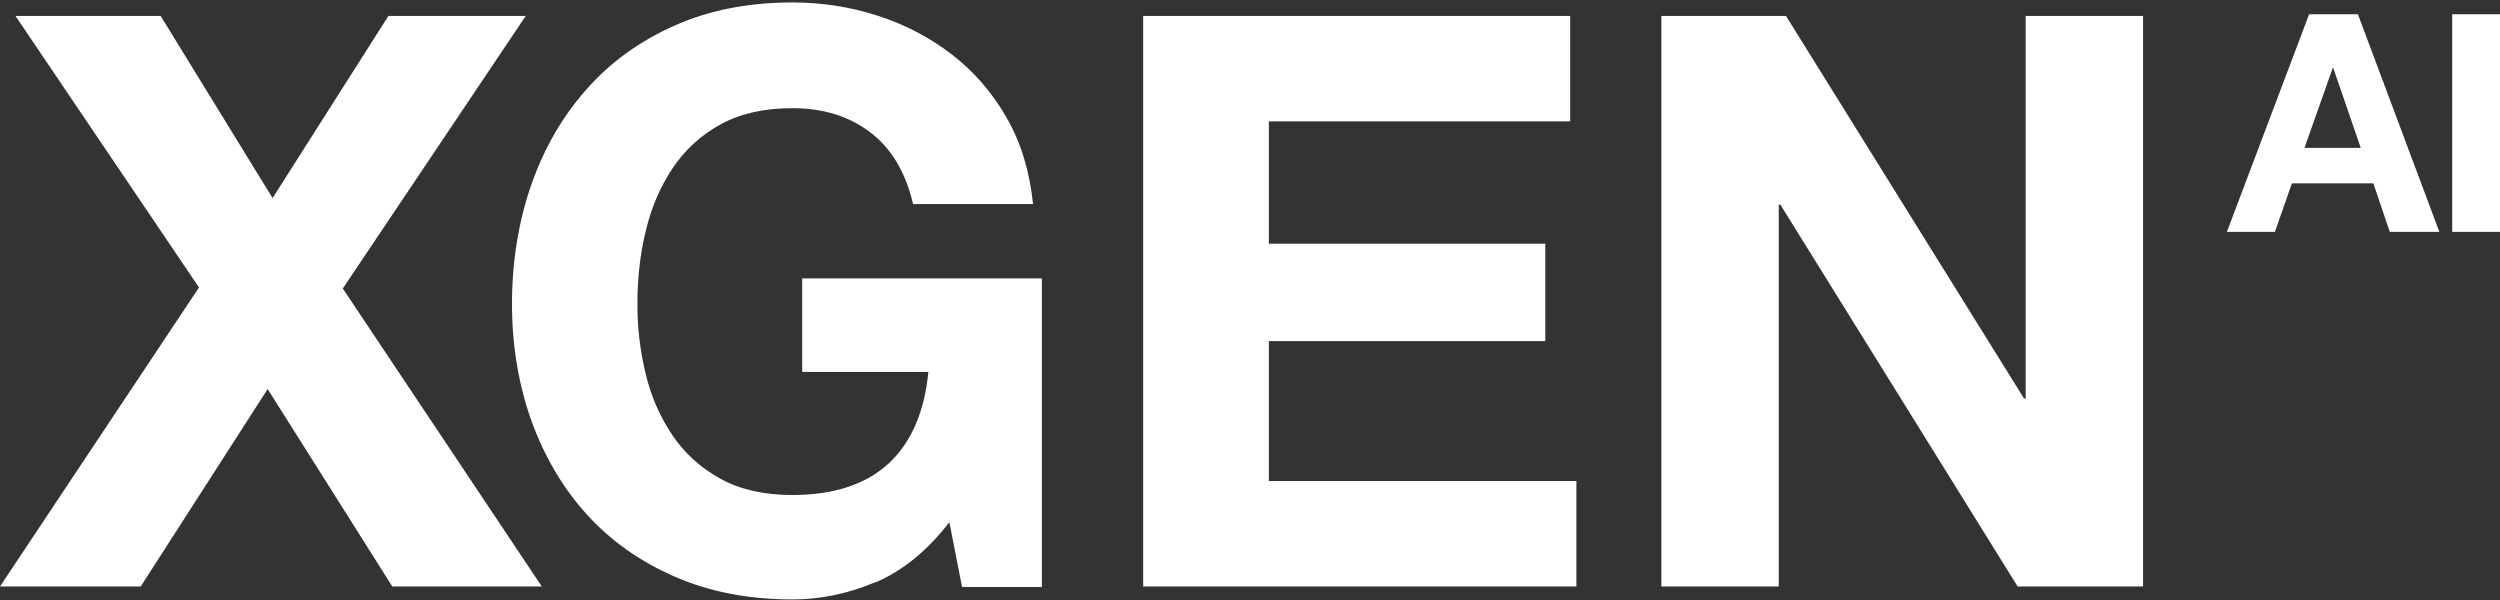 <svg width="1000" height="240" viewBox="0 0 1000 240" fill="none" xmlns="http://www.w3.org/2000/svg">
<rect x="0" y="0" width="1000" height="240" fill="#333333" stroke="none"/>
<path d="M6.115 6.373H64.258L109.031 79.233L155.359 6.373H210.289L137.118 115.404L216.715 234.592H156.914L107.062 155.617L56.278 234.592H0L79.597 114.99L6.115 6.269V6.373Z" fill="white"/>
<path d="M350 232.934C339.118 237.494 328.132 239.774 317.042 239.774C299.526 239.774 283.877 236.769 269.885 230.654C255.893 224.539 244.182 216.247 234.543 205.572C224.904 194.897 217.649 182.357 212.467 168.054C207.389 153.648 204.798 138.205 204.798 121.519C204.798 104.833 207.389 88.664 212.467 74.051C217.546 59.437 224.904 46.689 234.543 35.807C244.078 24.924 255.893 16.426 269.885 10.207C283.877 3.989 299.526 0.983 317.042 0.983C328.753 0.983 340.154 2.745 351.036 6.269C362.022 9.793 371.868 14.975 380.782 21.816C389.591 28.656 396.95 37.051 402.65 47.104C408.454 57.157 411.874 68.662 413.221 81.617H365.235C362.23 68.869 356.529 59.23 347.927 52.804C339.429 46.379 329.064 43.269 316.938 43.269C305.641 43.269 296.003 45.446 288.126 49.799C280.249 54.152 273.823 60.059 268.952 67.418C264.081 74.776 260.453 83.171 258.277 92.499C255.997 101.827 254.96 111.569 254.96 121.622C254.96 131.676 256.1 140.485 258.277 149.606C260.453 158.726 264.081 166.81 268.952 174.065C273.823 181.32 280.249 187.124 288.126 191.477C296.003 195.83 305.641 198.007 316.938 198.007C333.521 198.007 346.372 193.757 355.493 185.362C364.51 176.967 369.796 164.738 371.35 148.777H320.877V111.362H416.745V234.799H384.824L379.745 208.889C370.832 220.393 360.882 228.477 350 233.037V232.934Z" fill="white"/>
<path d="M628.072 6.373V48.555H507.537V97.474H618.122V136.443H507.537V192.41H630.559V234.592H457.27V6.373H627.968H628.072Z" fill="white"/>
<path d="M714.401 6.373L809.648 159.452H810.27V6.373H857.22V234.592H807.057L712.121 81.824H711.499V234.592H664.55V6.373H714.401Z" fill="white"/>
<path d="M943.168 5.706L975.744 92.747H955.911L949.334 73.325H916.758L909.975 92.747H890.758L923.643 5.706H943.271H943.168ZM944.298 59.143L933.303 27.184H933.097L921.793 59.143H944.401H944.298Z" fill="white"/>
<path d="M1000 5.706V92.747H980.887V5.706H1000Z" fill="white"/>
</svg>
